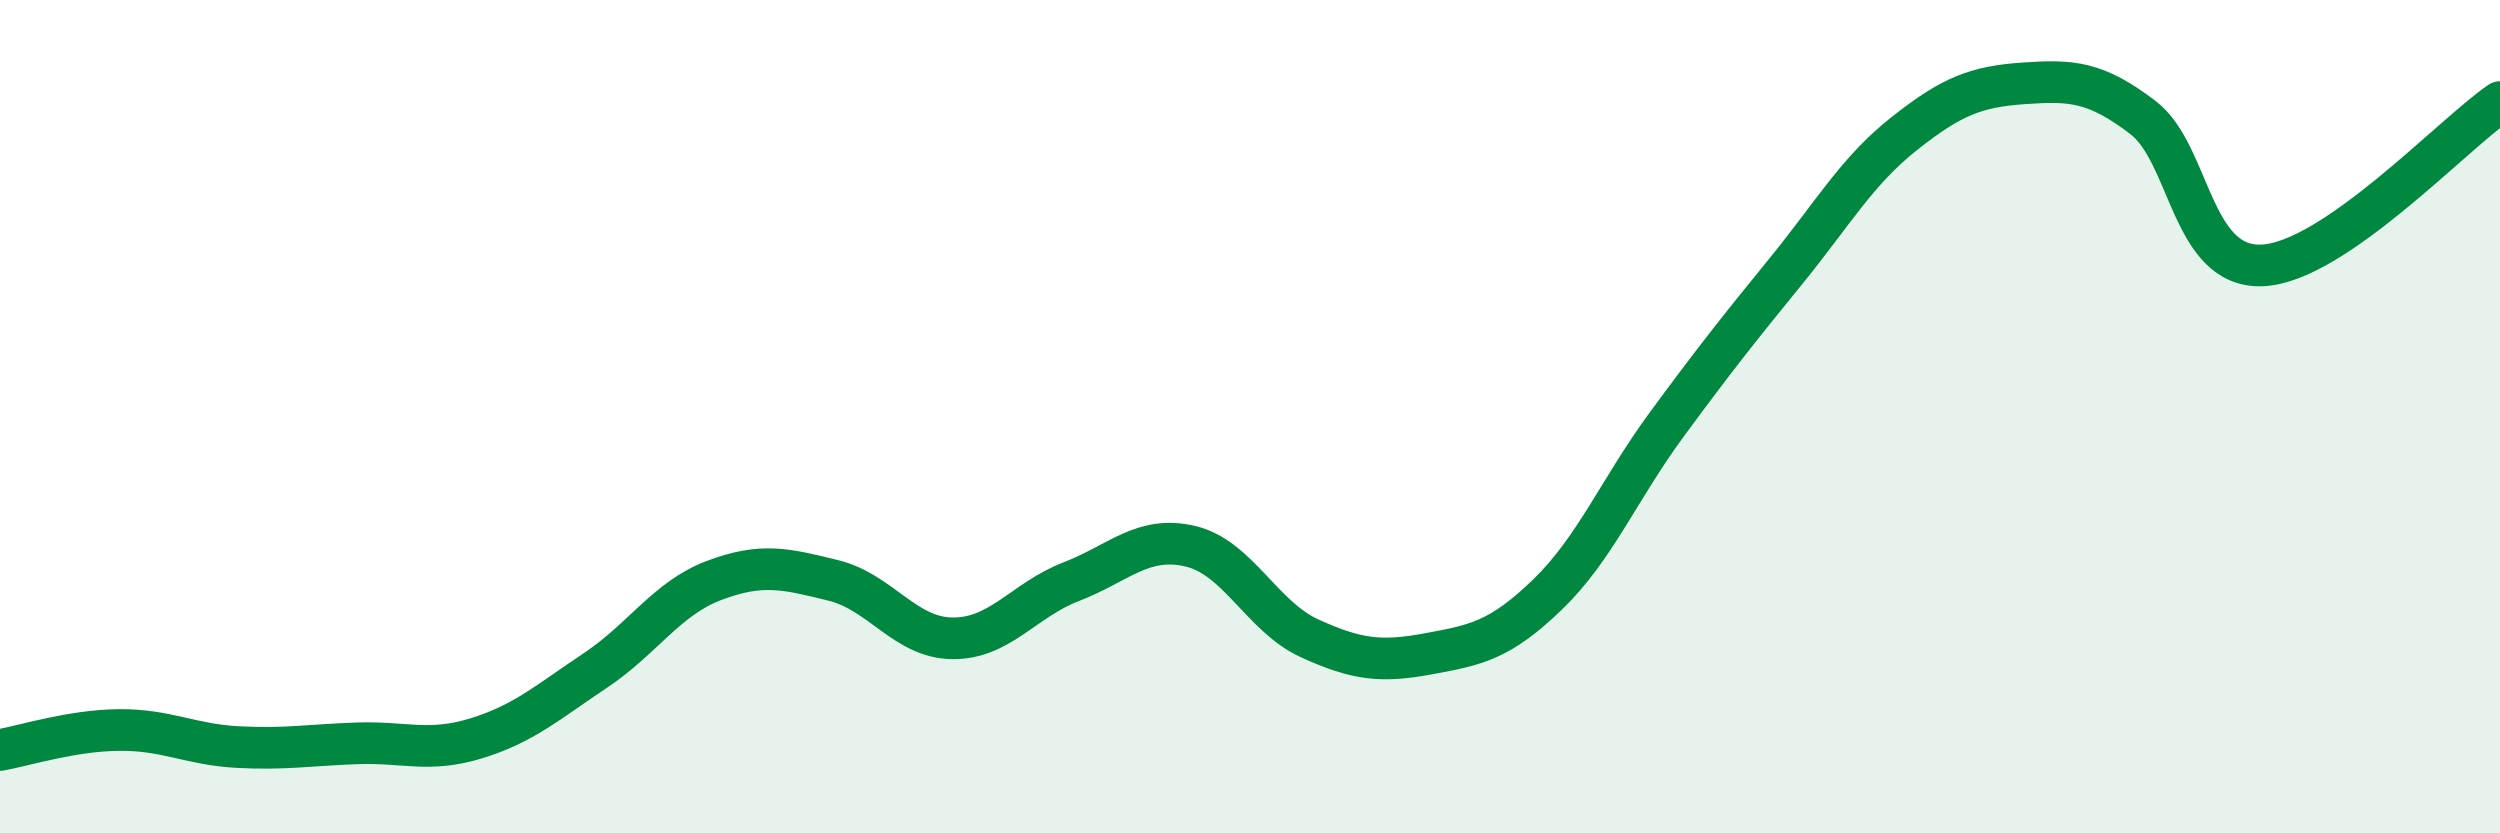 
    <svg width="60" height="20" viewBox="0 0 60 20" xmlns="http://www.w3.org/2000/svg">
      <path
        d="M 0,18 C 0.57,17.9 1.72,17.53 2.86,17.52 C 4,17.51 4.57,17.87 5.71,17.93 C 6.85,17.99 7.43,17.88 8.57,17.84 C 9.71,17.8 10.29,18.07 11.43,17.72 C 12.57,17.37 13.15,16.85 14.29,16.09 C 15.43,15.33 16,14.36 17.14,13.93 C 18.28,13.5 18.86,13.65 20,13.93 C 21.14,14.21 21.72,15.31 22.86,15.32 C 24,15.33 24.57,14.4 25.71,13.96 C 26.85,13.52 27.43,12.84 28.57,13.11 C 29.71,13.38 30.29,14.8 31.43,15.32 C 32.57,15.84 33.15,15.9 34.29,15.69 C 35.43,15.48 36,15.37 37.14,14.27 C 38.28,13.17 38.86,11.74 40,10.19 C 41.14,8.64 41.72,7.91 42.86,6.51 C 44,5.11 44.57,4.1 45.71,3.2 C 46.85,2.3 47.43,2.08 48.57,2 C 49.71,1.92 50.29,1.95 51.43,2.82 C 52.57,3.69 52.58,6.44 54.29,6.37 C 56,6.3 58.86,3.23 60,2.45L60 20L0 20Z"
        fill="#008740"
        opacity="0.1"
        stroke-linecap="round"
        stroke-linejoin="round"
      />
      <path
        d="M 0,18 C 0.57,17.9 1.72,17.53 2.86,17.52 C 4,17.51 4.57,17.87 5.71,17.93 C 6.85,17.99 7.43,17.88 8.57,17.84 C 9.71,17.8 10.29,18.07 11.43,17.72 C 12.57,17.37 13.15,16.85 14.29,16.09 C 15.43,15.33 16,14.36 17.14,13.93 C 18.28,13.5 18.86,13.65 20,13.93 C 21.14,14.21 21.72,15.31 22.86,15.32 C 24,15.33 24.57,14.4 25.71,13.96 C 26.85,13.52 27.43,12.84 28.57,13.11 C 29.71,13.38 30.29,14.8 31.43,15.32 C 32.57,15.84 33.15,15.9 34.29,15.69 C 35.43,15.48 36,15.37 37.14,14.27 C 38.28,13.17 38.86,11.74 40,10.19 C 41.14,8.64 41.72,7.91 42.86,6.51 C 44,5.11 44.57,4.1 45.71,3.2 C 46.85,2.3 47.43,2.08 48.57,2 C 49.71,1.92 50.29,1.95 51.43,2.82 C 52.57,3.69 52.58,6.44 54.29,6.37 C 56,6.3 58.86,3.23 60,2.45"
        stroke="#008740"
        stroke-width="1"
        fill="none"
        stroke-linecap="round"
        stroke-linejoin="round"
      />
    </svg>
  